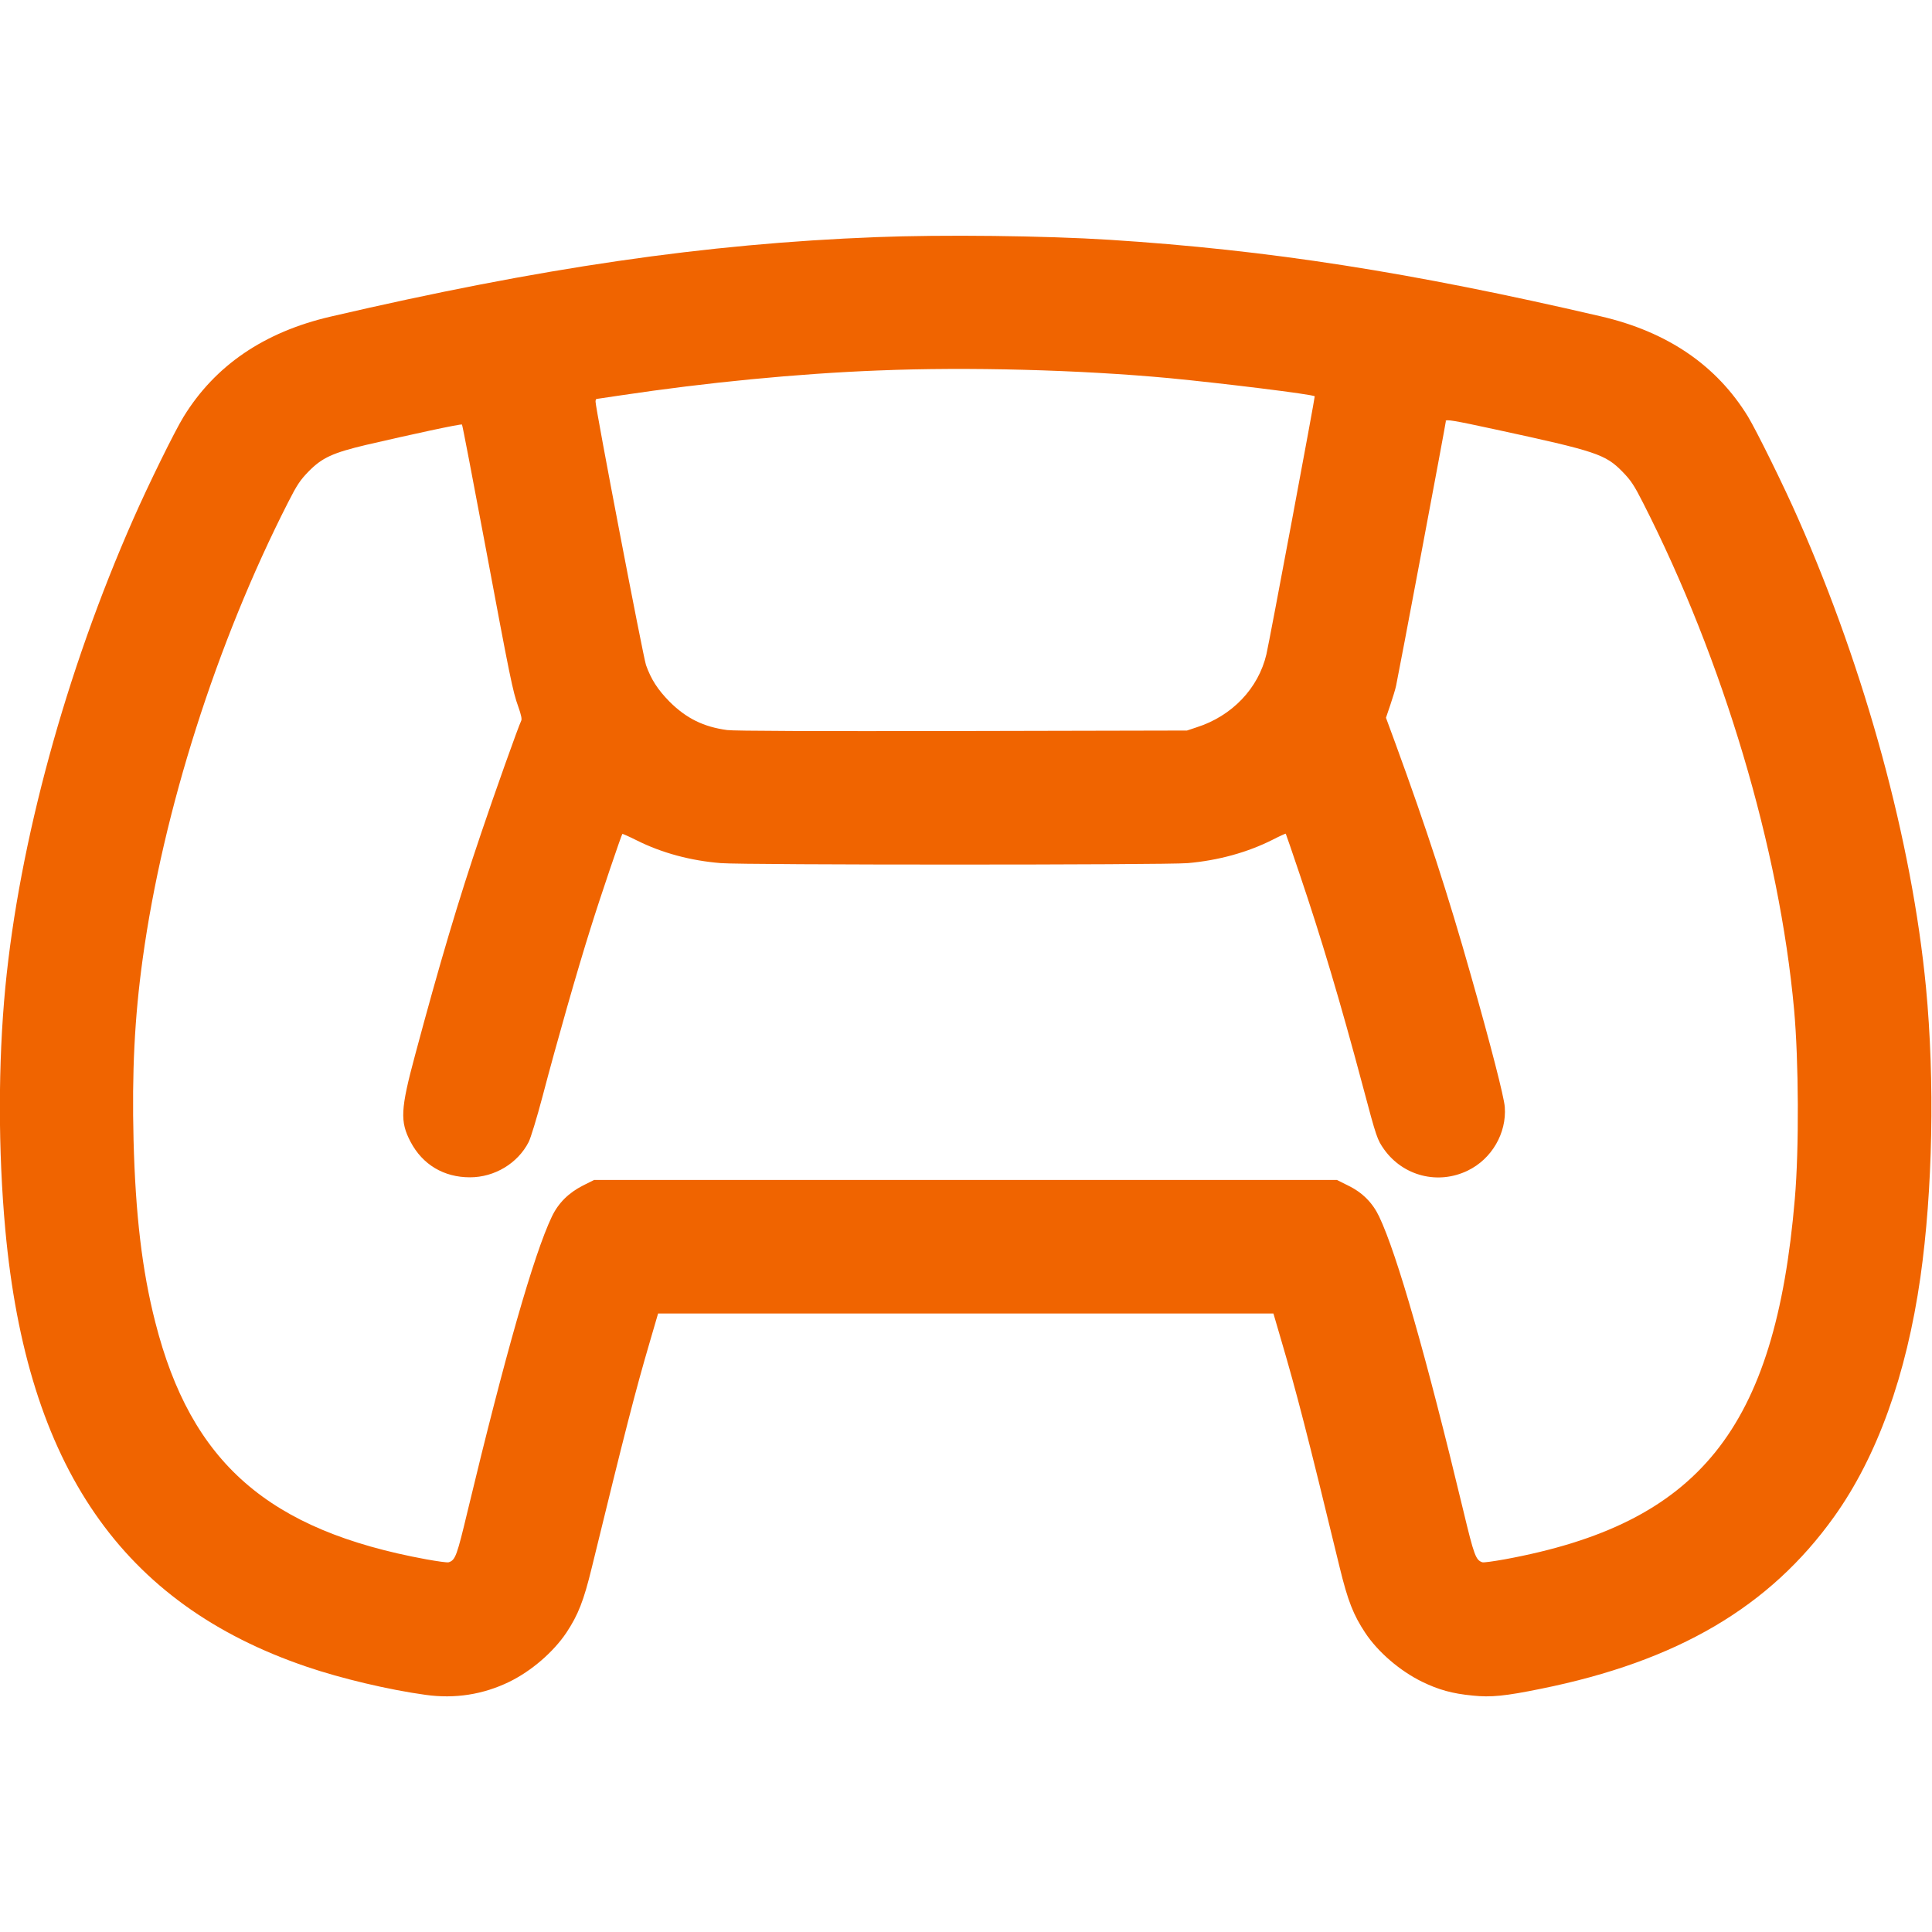 <?xml version="1.0" encoding="UTF-8"?>
<svg id="Ebene_1" data-name="Ebene 1" xmlns="http://www.w3.org/2000/svg" viewBox="0 0 80 80">
  <defs>
    <style>
      .cls-1 {
        fill: #f06400;
        fill-rule: evenodd;
      }
    </style>
  </defs>
  <path class="cls-1" d="M36.27,9.82c-7.06.27-13.9,1.27-22.58,3.29-2.76.64-4.79,2.03-6.09,4.15-.36.58-1.47,2.84-2.08,4.23C2.73,27.81.8,34.87.22,40.89c-.3,3.13-.3,6.76,0,10.03.9,9.8,4.83,15.5,12.49,18.1,1.41.48,3.38.95,4.91,1.16,1.21.17,2.38-.01,3.47-.54.92-.45,1.82-1.23,2.36-2.03.49-.74.72-1.32,1.06-2.72,1.37-5.61,1.79-7.26,2.41-9.37l.33-1.13h25.48l.33,1.13c.62,2.11,1.05,3.76,2.41,9.37.34,1.4.57,1.98,1.06,2.72.53.8,1.44,1.58,2.36,2.03.68.33,1.25.49,2.09.57.75.08,1.35.02,2.82-.28,5.65-1.14,9.48-3.39,12.15-7.13,1.78-2.49,2.99-5.86,3.57-9.91.51-3.59.6-8.14.23-12.01-.58-6.02-2.5-13.08-5.29-19.4-.61-1.39-1.73-3.65-2.08-4.23-1.3-2.12-3.33-3.51-6.09-4.15-7.87-1.83-13.76-2.75-20.34-3.17-2.67-.17-6.92-.22-9.7-.11M36.38,15.34c-3.36.13-7.14.5-10.67,1.03-.53.08-.99.15-1.01.15s-.04.05-.04.11c0,.28,1.97,10.56,2.09,10.91.21.59.48,1.01.97,1.51.7.7,1.42,1.05,2.39,1.18.3.04,3.6.05,9.75.04l9.29-.02.39-.13c1.48-.47,2.57-1.62,2.9-3.03.13-.56,2.02-10.66,2-10.68-.07-.08-3.82-.54-6-.75-3.74-.35-8.38-.47-12.05-.32M59.87,17.44c0,.08-1.98,10.6-2.06,10.95-.03.15-.14.5-.24.8l-.18.53.39,1.06c1.29,3.53,2.18,6.26,3.13,9.62.81,2.85,1.37,5.02,1.4,5.44.08,1.08-.54,2.15-1.53,2.63-1.23.6-2.68.23-3.47-.88-.28-.4-.31-.47-.87-2.58-.95-3.57-1.75-6.23-2.62-8.8-.31-.92-.57-1.68-.58-1.69,0-.01-.25.1-.54.25-1.05.53-2.26.86-3.52.97-.92.08-18.36.08-19.33,0-1.25-.1-2.44-.42-3.48-.94-.32-.16-.59-.28-.6-.27-.04.05-.91,2.6-1.32,3.92-.54,1.71-1.38,4.65-1.99,6.97-.23.87-.49,1.72-.57,1.87-.45.88-1.41,1.46-2.43,1.46-1.08,0-1.96-.52-2.46-1.47-.44-.84-.42-1.34.19-3.6,1.01-3.77,1.79-6.4,2.73-9.17.53-1.58,1.56-4.47,1.66-4.66.04-.07,0-.25-.12-.59-.23-.64-.33-1.13-1.39-6.8-.5-2.66-.92-4.86-.94-4.88-.04-.04-2.15.42-3.96.84-1.39.33-1.83.53-2.39,1.1-.35.36-.48.55-.86,1.3-2.95,5.79-5.17,12.77-6.01,18.87-.34,2.45-.45,4.72-.38,7.52.08,3.07.35,5.39.9,7.54,1.48,5.82,4.68,8.62,11.23,9.82.45.08.86.14.92.12.28-.09.34-.27.79-2.15,1.53-6.37,2.73-10.59,3.48-12.16.27-.57.7-.99,1.29-1.29l.46-.23h30.76l.46.23c.6.29,1.02.72,1.29,1.29.74,1.56,1.95,5.79,3.48,12.16.45,1.88.52,2.06.79,2.15.05.02.47-.04.92-.12,8.06-1.48,11.21-5.39,12.02-14.93.18-2.08.16-5.73-.03-7.83-.61-6.68-2.93-14.46-6.25-20.98-.38-.75-.51-.94-.86-1.3-.71-.72-1.06-.84-5.27-1.75-1.71-.37-2.05-.43-2.05-.34"/>
</svg>